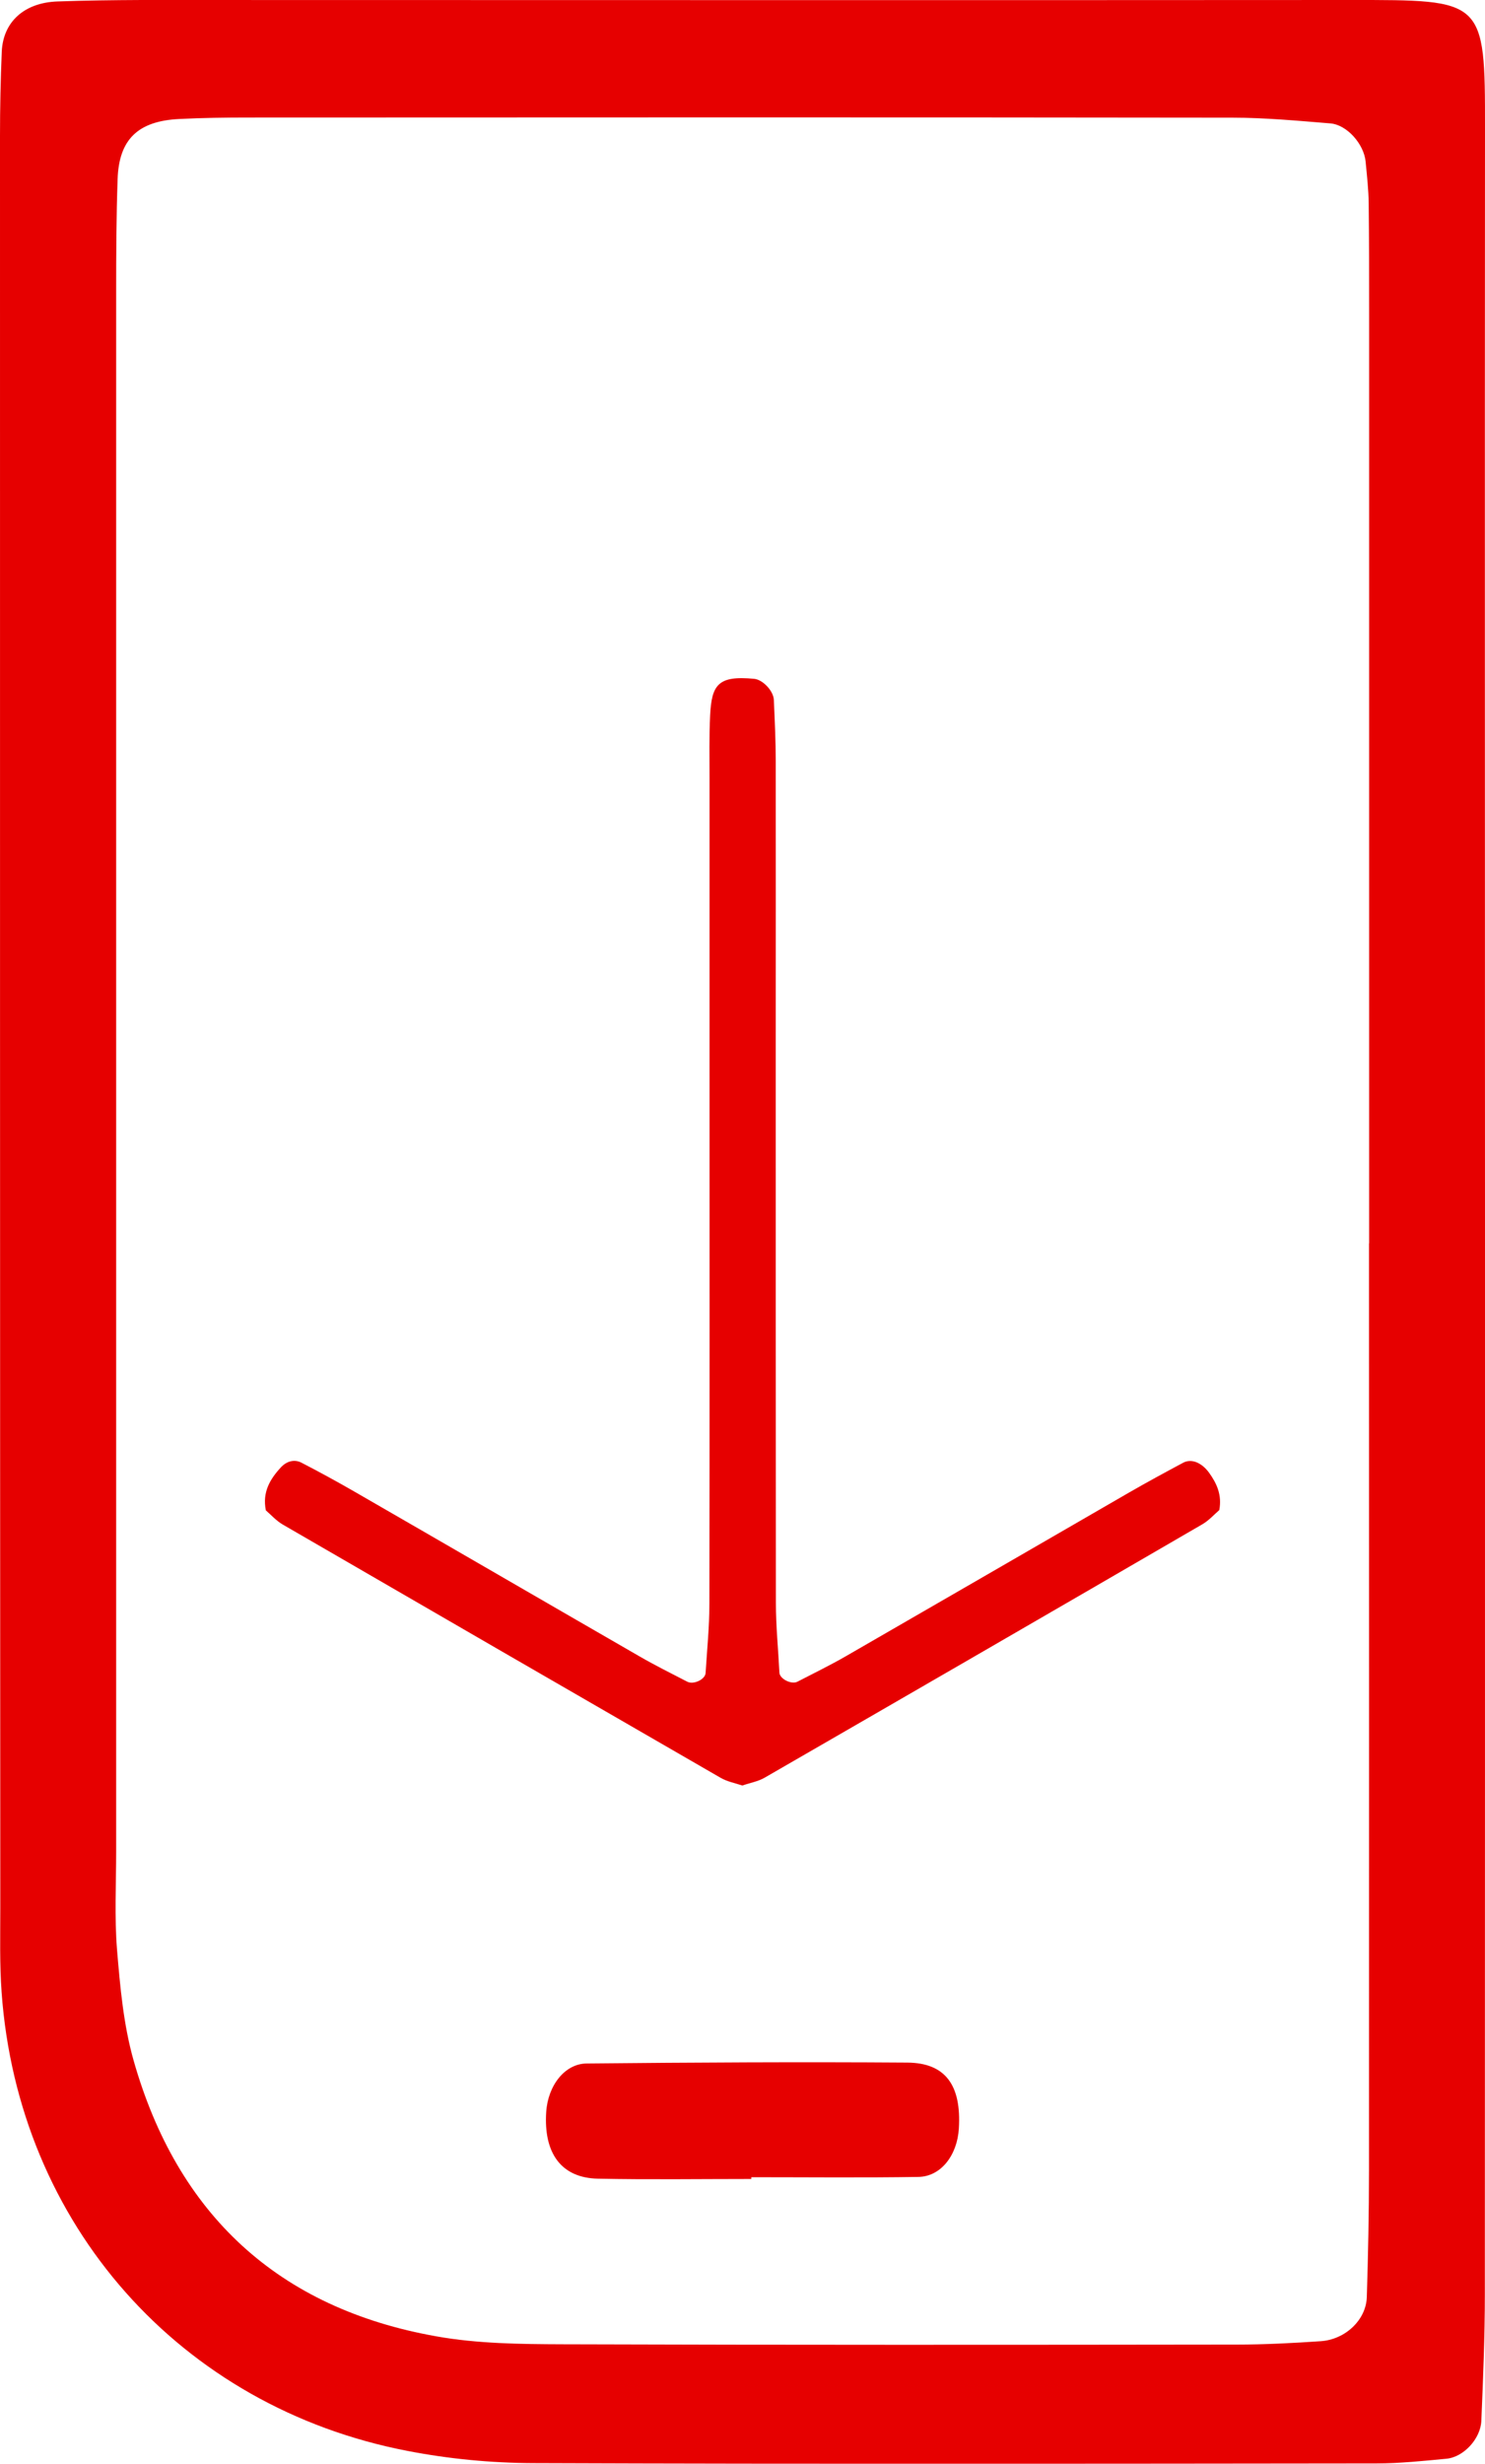 <?xml version="1.0" encoding="UTF-8"?><svg xmlns="http://www.w3.org/2000/svg" viewBox="0 0 101.38 168.11"><defs><style>.d{fill:#e60000;fill-rule:evenodd;}</style></defs><g id="a"/><g id="b"><g id="c"><g><path class="d" d="M50.7,121.84c-.51-.17-1.05-.27-1.5-.53-9.97-5.75-19.93-11.51-29.89-17.28-.45-.26-.81-.67-1.16-.97-.25-1.24,.28-2.13,1.03-2.94,.39-.42,.92-.57,1.41-.31,1.26,.65,2.5,1.33,3.73,2.04,6.44,3.71,12.88,7.45,19.32,11.16,1.07,.62,2.18,1.17,3.28,1.74,.42,.22,1.22-.15,1.25-.59,.1-1.58,.26-3.16,.26-4.75,.02-12.4,.01-24.8,.01-37.2,0-6.38,0-12.75,0-19.13,0-1.42-.03-2.84,.04-4.25,.1-2.1,.53-2.75,3.01-2.51,.59,.06,1.31,.82,1.34,1.43,.06,1.41,.13,2.83,.13,4.24,.01,6.55,0,13.11,0,19.66,0,12.58,0,25.15,.01,37.73,0,1.58,.16,3.17,.24,4.75,.02,.43,.82,.83,1.23,.62,1.1-.57,2.21-1.11,3.29-1.73,6.44-3.71,12.88-7.44,19.32-11.16,1.23-.71,2.47-1.38,3.72-2.05,.58-.31,1.28,0,1.78,.69,.53,.74,.88,1.52,.69,2.54-.35,.3-.71,.71-1.16,.97-9.95,5.78-19.91,11.54-29.88,17.29-.45,.26-.99,.35-1.51,.53Z"/><path class="d" d="M101.38,84.59c0,23.99,0,47.98-.01,71.97,0,2.87-.12,5.75-.24,8.62-.05,1.24-1.23,2.49-2.39,2.59-1.59,.15-3.18,.32-4.77,.32-19.19,.02-38.38,.05-57.57-.02-2.86-.01-5.76-.29-8.56-.83-15.56-2.99-26.59-15.47-27.73-31.29-.14-1.91-.09-3.84-.09-5.75C0,89.89,0,49.59,0,9.29,0,7.37,.04,5.45,.12,3.53,.21,1.49,1.65,.19,3.9,.1,5.82,.03,7.74,.01,9.66,0,37.17,0,64.68,.02,92.18,0c9.13,0,9.21-.1,9.2,8.78-.02,25.27,0,50.54,0,75.81Zm-7.91,.26c0-21.1,0-42.19,0-63.29,0-2.56,0-5.12-.03-7.67-.01-.95-.12-1.91-.21-2.86-.11-1.19-1.27-2.52-2.41-2.61-2.22-.18-4.45-.39-6.68-.39-22.38-.03-44.75-.02-67.12-.01-1.6,0-3.2,.02-4.79,.1-2.81,.14-4.11,1.39-4.2,4.1-.09,2.55-.1,5.11-.1,7.67,0,35.48,0,70.96,0,106.44,0,2.24-.12,4.49,.06,6.71,.21,2.53,.44,5.12,1.13,7.55,2.98,10.51,9.88,16.92,20.68,18.83,2.81,.5,5.72,.53,8.59,.54,15.34,.05,30.69,.04,46.03,.02,1.91,0,3.83-.1,5.74-.23,1.68-.11,3.1-1.45,3.15-3,.09-2.87,.15-5.75,.15-8.63,.01-21.1,0-42.19,0-63.29Z"/><path class="d" d="M51.3,148.68c-3.49,0-6.99,.05-10.48-.02-2.49-.05-3.72-1.72-3.53-4.56,.12-1.8,1.27-3.29,2.77-3.3,7.3-.07,14.59-.11,21.89-.06,2.6,.02,3.69,1.55,3.51,4.5-.11,1.82-1.22,3.27-2.75,3.3-3.81,.06-7.61,.02-11.42,.02v.13Z"/></g></g></g></svg>